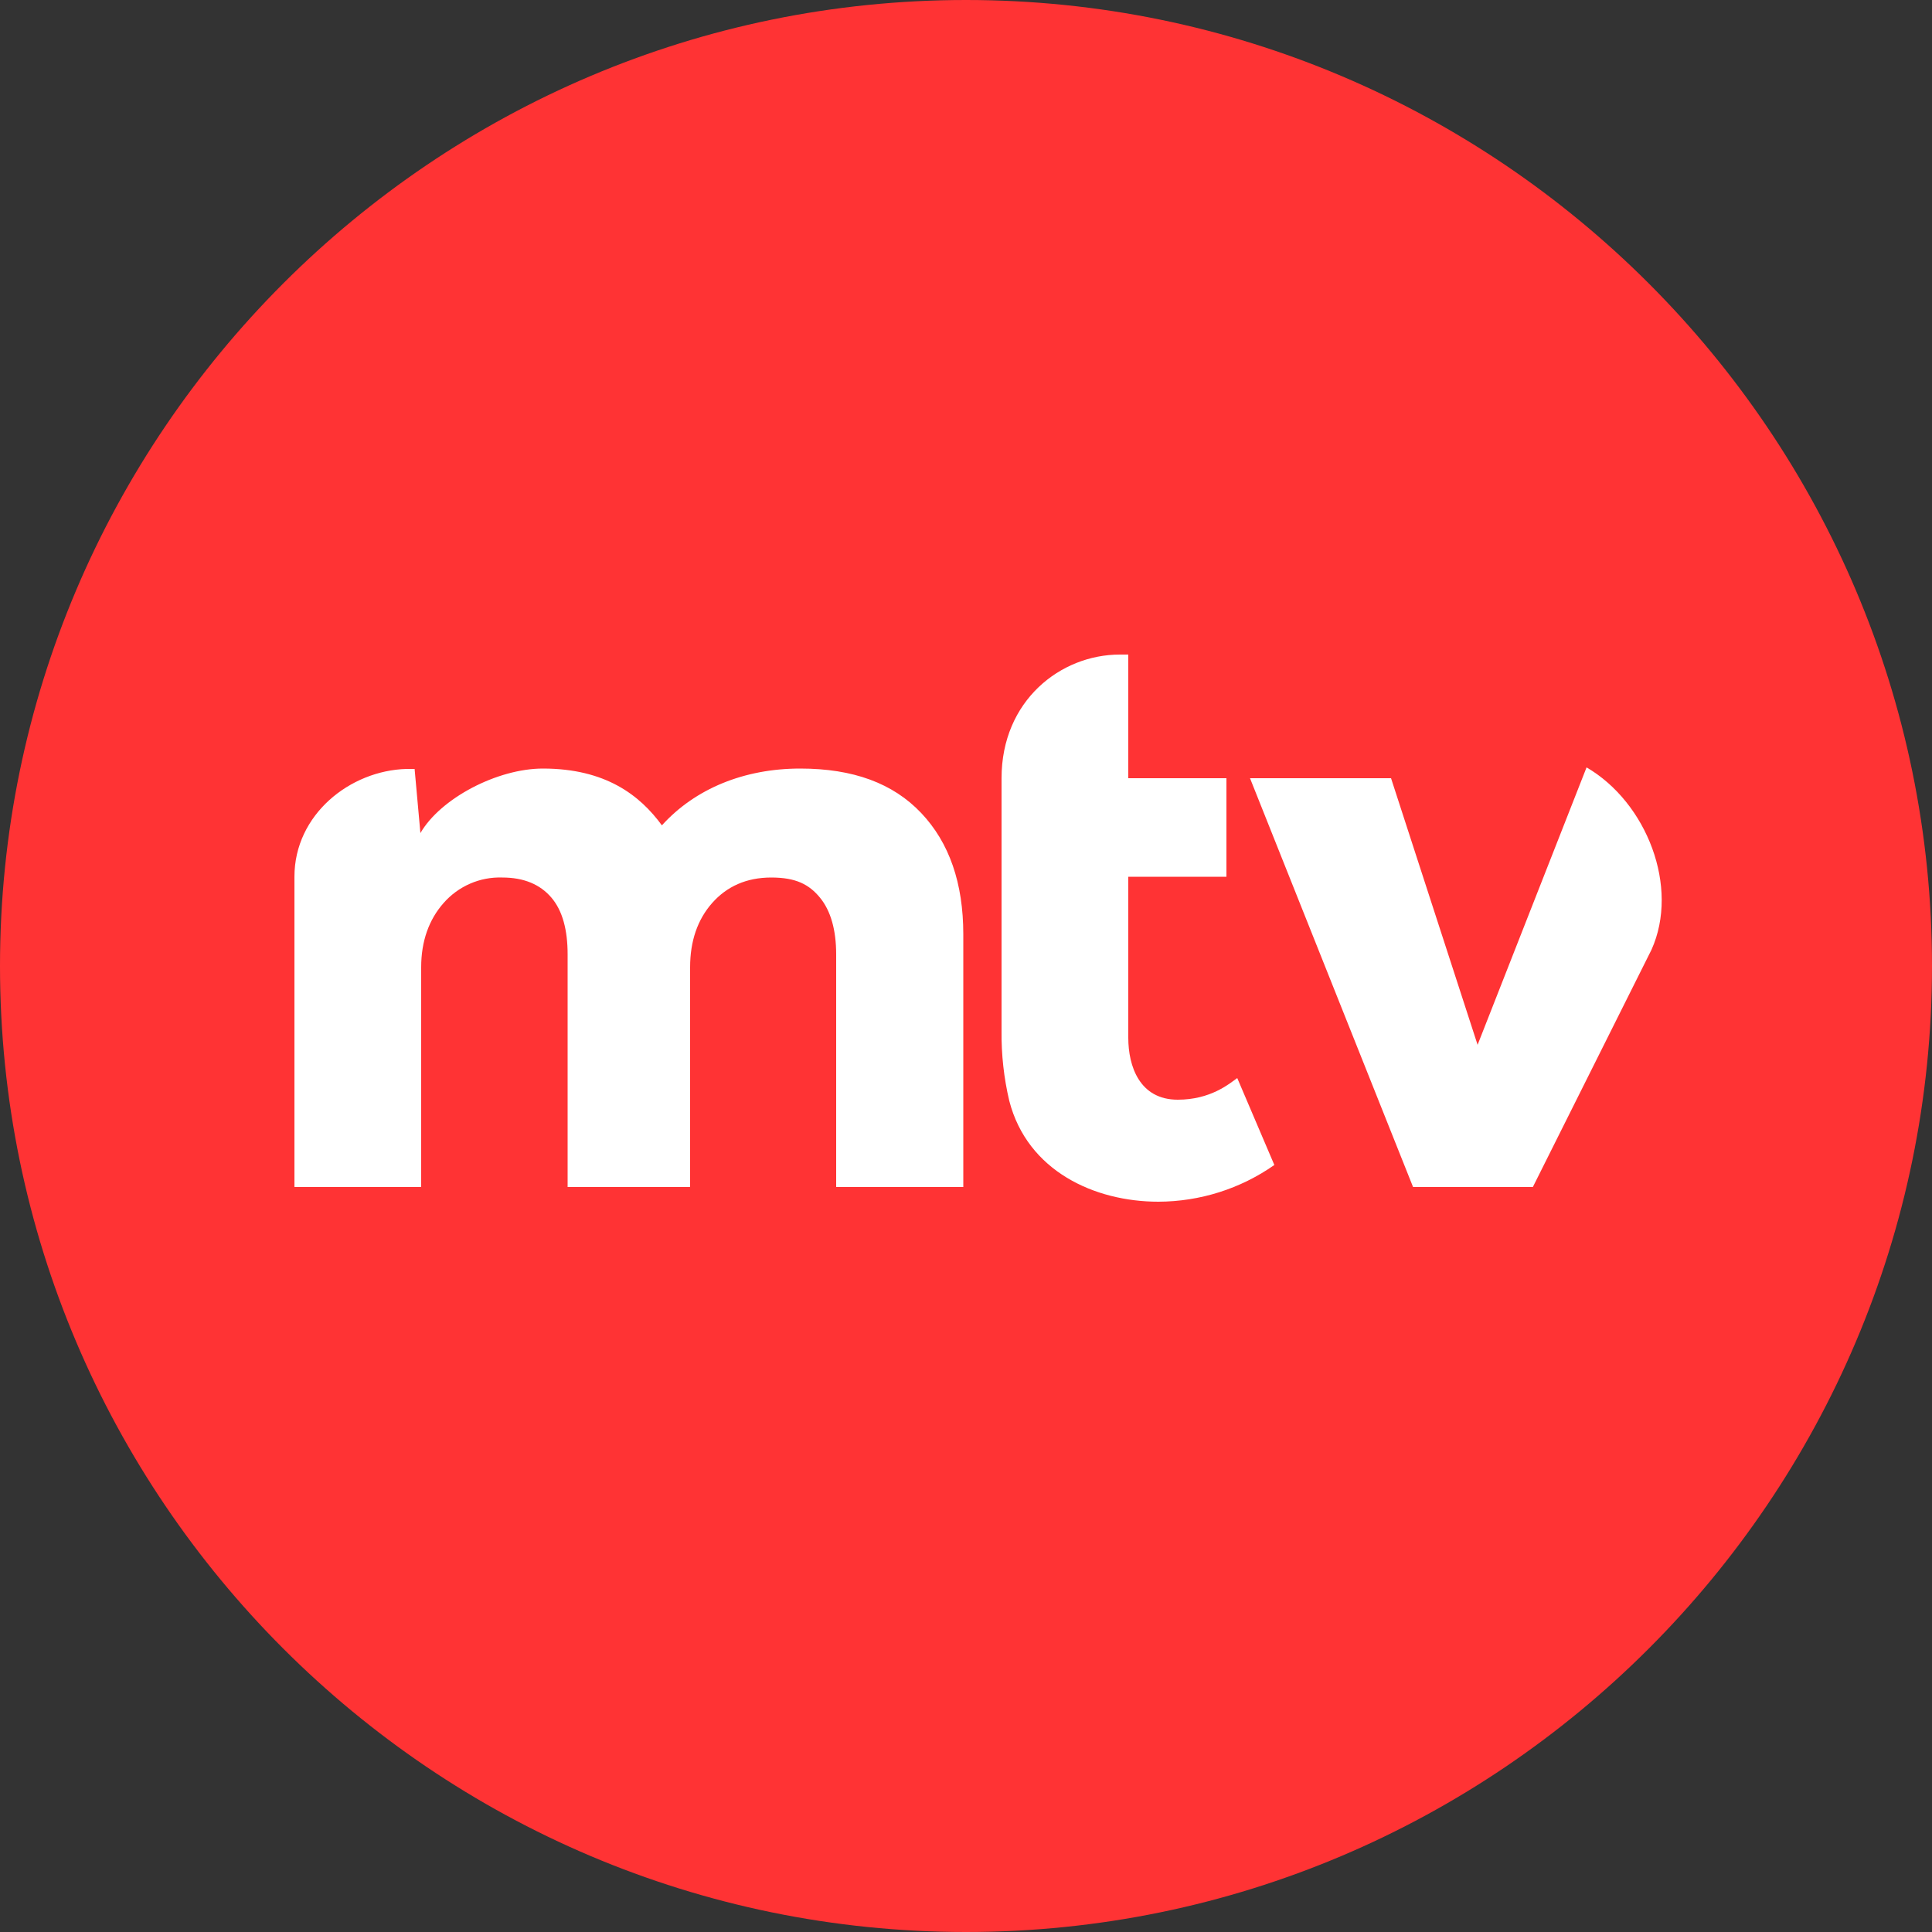 <?xml version="1.0" encoding="utf-8"?>
<!-- Generator: Adobe Illustrator 27.0.0, SVG Export Plug-In . SVG Version: 6.00 Build 0)  -->
<svg version="1.1" id="Layer_1" xmlns="http://www.w3.org/2000/svg" xmlns:xlink="http://www.w3.org/1999/xlink" x="0px" y="0px"
	 viewBox="0 0 150 150" style="enable-background:new 0 0 150 150;" xml:space="preserve">
<rect x="0" y="0" width="150" height="150" fill="#333333" stroke="none"/>
<style type="text/css">
	.st0{fill:#FF3334;}
	.st1{fill:#FFFFFF;}
</style>
<g>
	<path class="st0" d="M75,0C33.66,0,0,33.66,0,75s33.66,75,75,75s75-33.66,75-75S116.34,0,75,0z"/>
	<path class="st1" d="M123.18,59.58l-8.46,21.54L108,60.42H97.05l12.66,31.74h9.3l9.21-18.42
		C130.41,68.88,127.86,62.31,123.18,59.58z"/>
	<path class="st1" d="M91.44,85.38c-2.97,0-3.84-2.61-3.84-4.8V68.07h7.62v-7.65H87.6v-9.6h-0.66c-4.59,0-9.18,3.57-9.18,9.6v19.62
		c-0.02,1.83,0.18,3.65,0.6,5.43c1.41,5.46,6.63,7.83,11.58,7.83c3.22-0.01,6.36-1,9-2.85l-2.88-6.75
		C95.43,84.15,93.99,85.38,91.44,85.38z"/>
	<path class="st1" d="M62.13,59.67c-4.35,0-8.16,1.56-10.74,4.41c-1.71-2.34-4.38-4.41-9.24-4.41c-3.54,0-7.95,2.31-9.51,5.01
		l-0.45-4.98h-0.63c-4.38,0.12-8.7,3.54-8.7,8.37v24.09h9.84V75.09c0-2.01,0.6-3.69,1.74-4.98c1.15-1.31,2.82-2.04,4.56-1.98
		c1.68,0,2.94,0.54,3.81,1.56c0.87,1.02,1.26,2.52,1.26,4.41v18.06h9.51V75.09c0-2.01,0.57-3.69,1.71-4.98
		c1.14-1.29,2.67-1.98,4.59-1.98s2.94,0.54,3.78,1.56s1.26,2.52,1.26,4.41v18.06h9.87V72.54c0-3.96-1.08-7.11-3.27-9.42
		S66.24,59.67,62.13,59.67z"/>
</g>
</svg>
